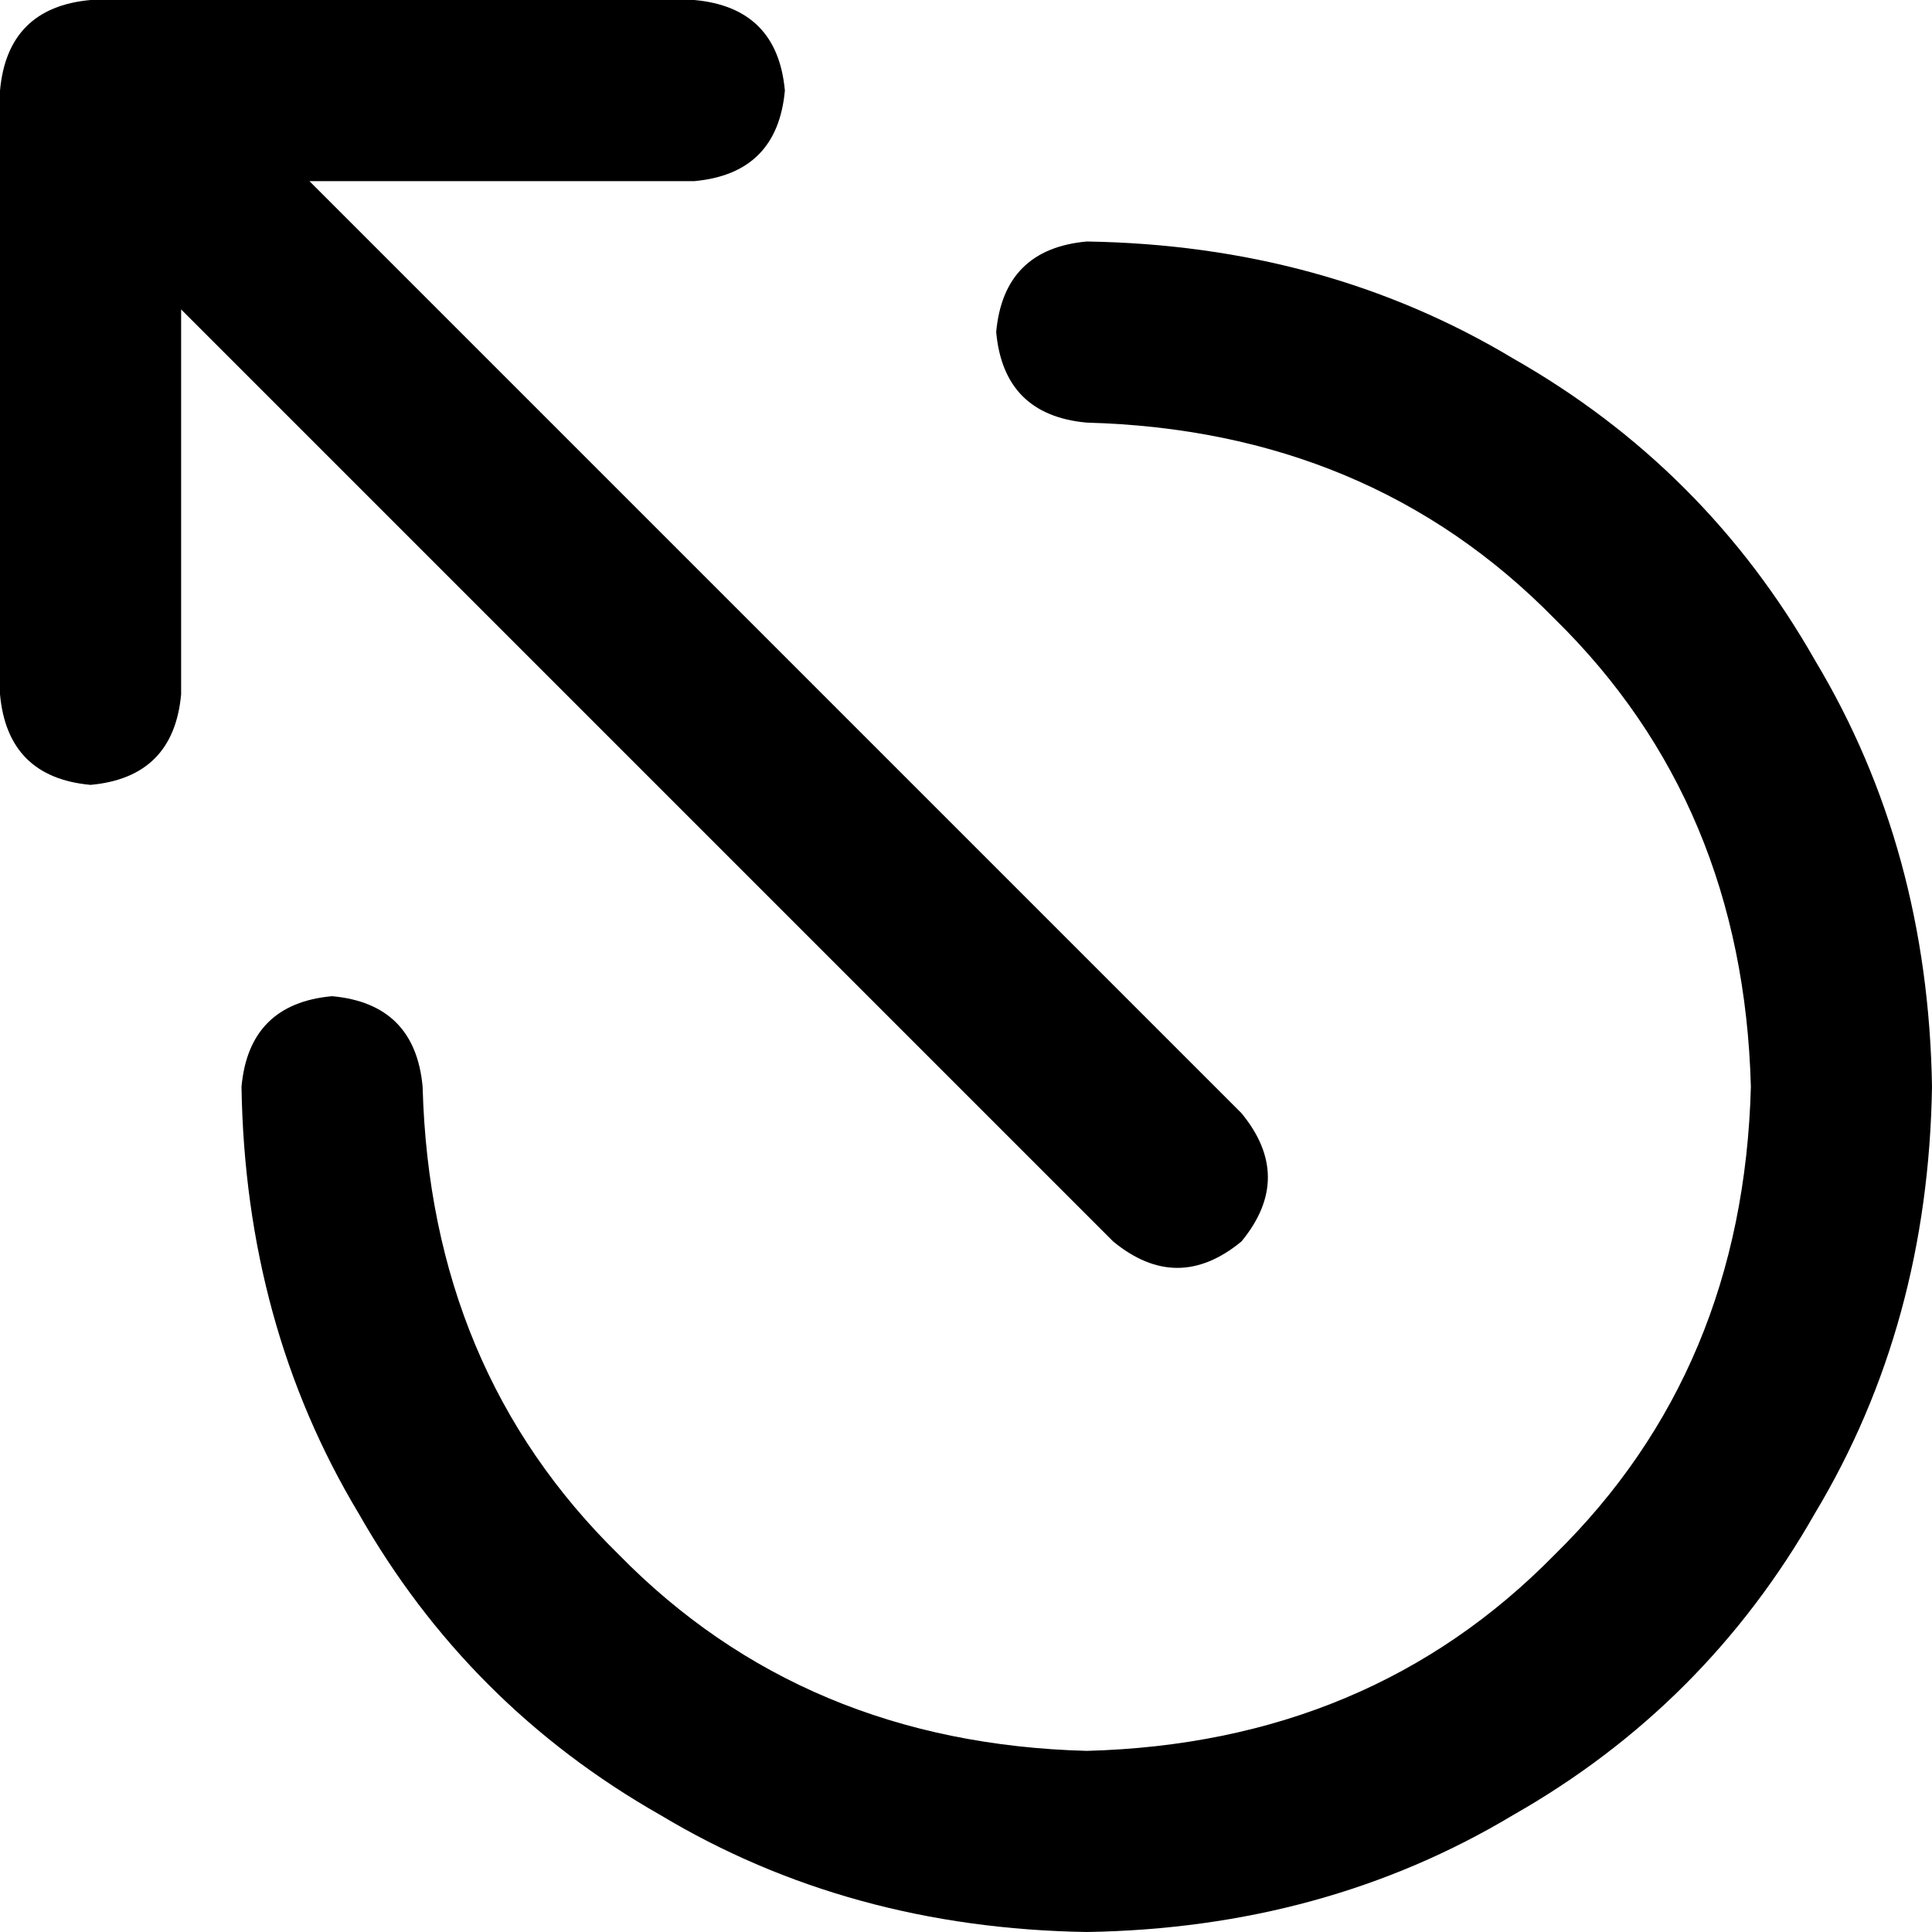 <svg xmlns="http://www.w3.org/2000/svg" viewBox="0 0 512 512">
  <path d="M 184 0 L 24 0 L 184 0 L 24 0 Q 2 2 0 24 L 0 184 L 0 184 Q 2 206 24 208 Q 46 206 48 184 L 48 82 L 48 82 L 295 329 L 295 329 Q 312 343 329 329 Q 343 312 329 295 L 82 48 L 82 48 L 184 48 L 184 48 Q 206 46 208 24 Q 206 2 184 0 L 184 0 Z M 288 64 Q 266 66 264 88 Q 266 110 288 112 Q 363 114 412 164 Q 462 213 464 288 Q 462 363 412 412 Q 363 462 288 464 Q 213 462 164 412 Q 114 363 112 288 Q 110 266 88 264 Q 66 266 64 288 Q 65 351 95 401 Q 124 452 175 481 Q 225 511 288 512 Q 351 511 401 481 Q 452 452 481 401 Q 511 351 512 288 Q 511 225 481 175 Q 452 124 401 95 Q 351 65 288 64 L 288 64 Z" />
</svg>